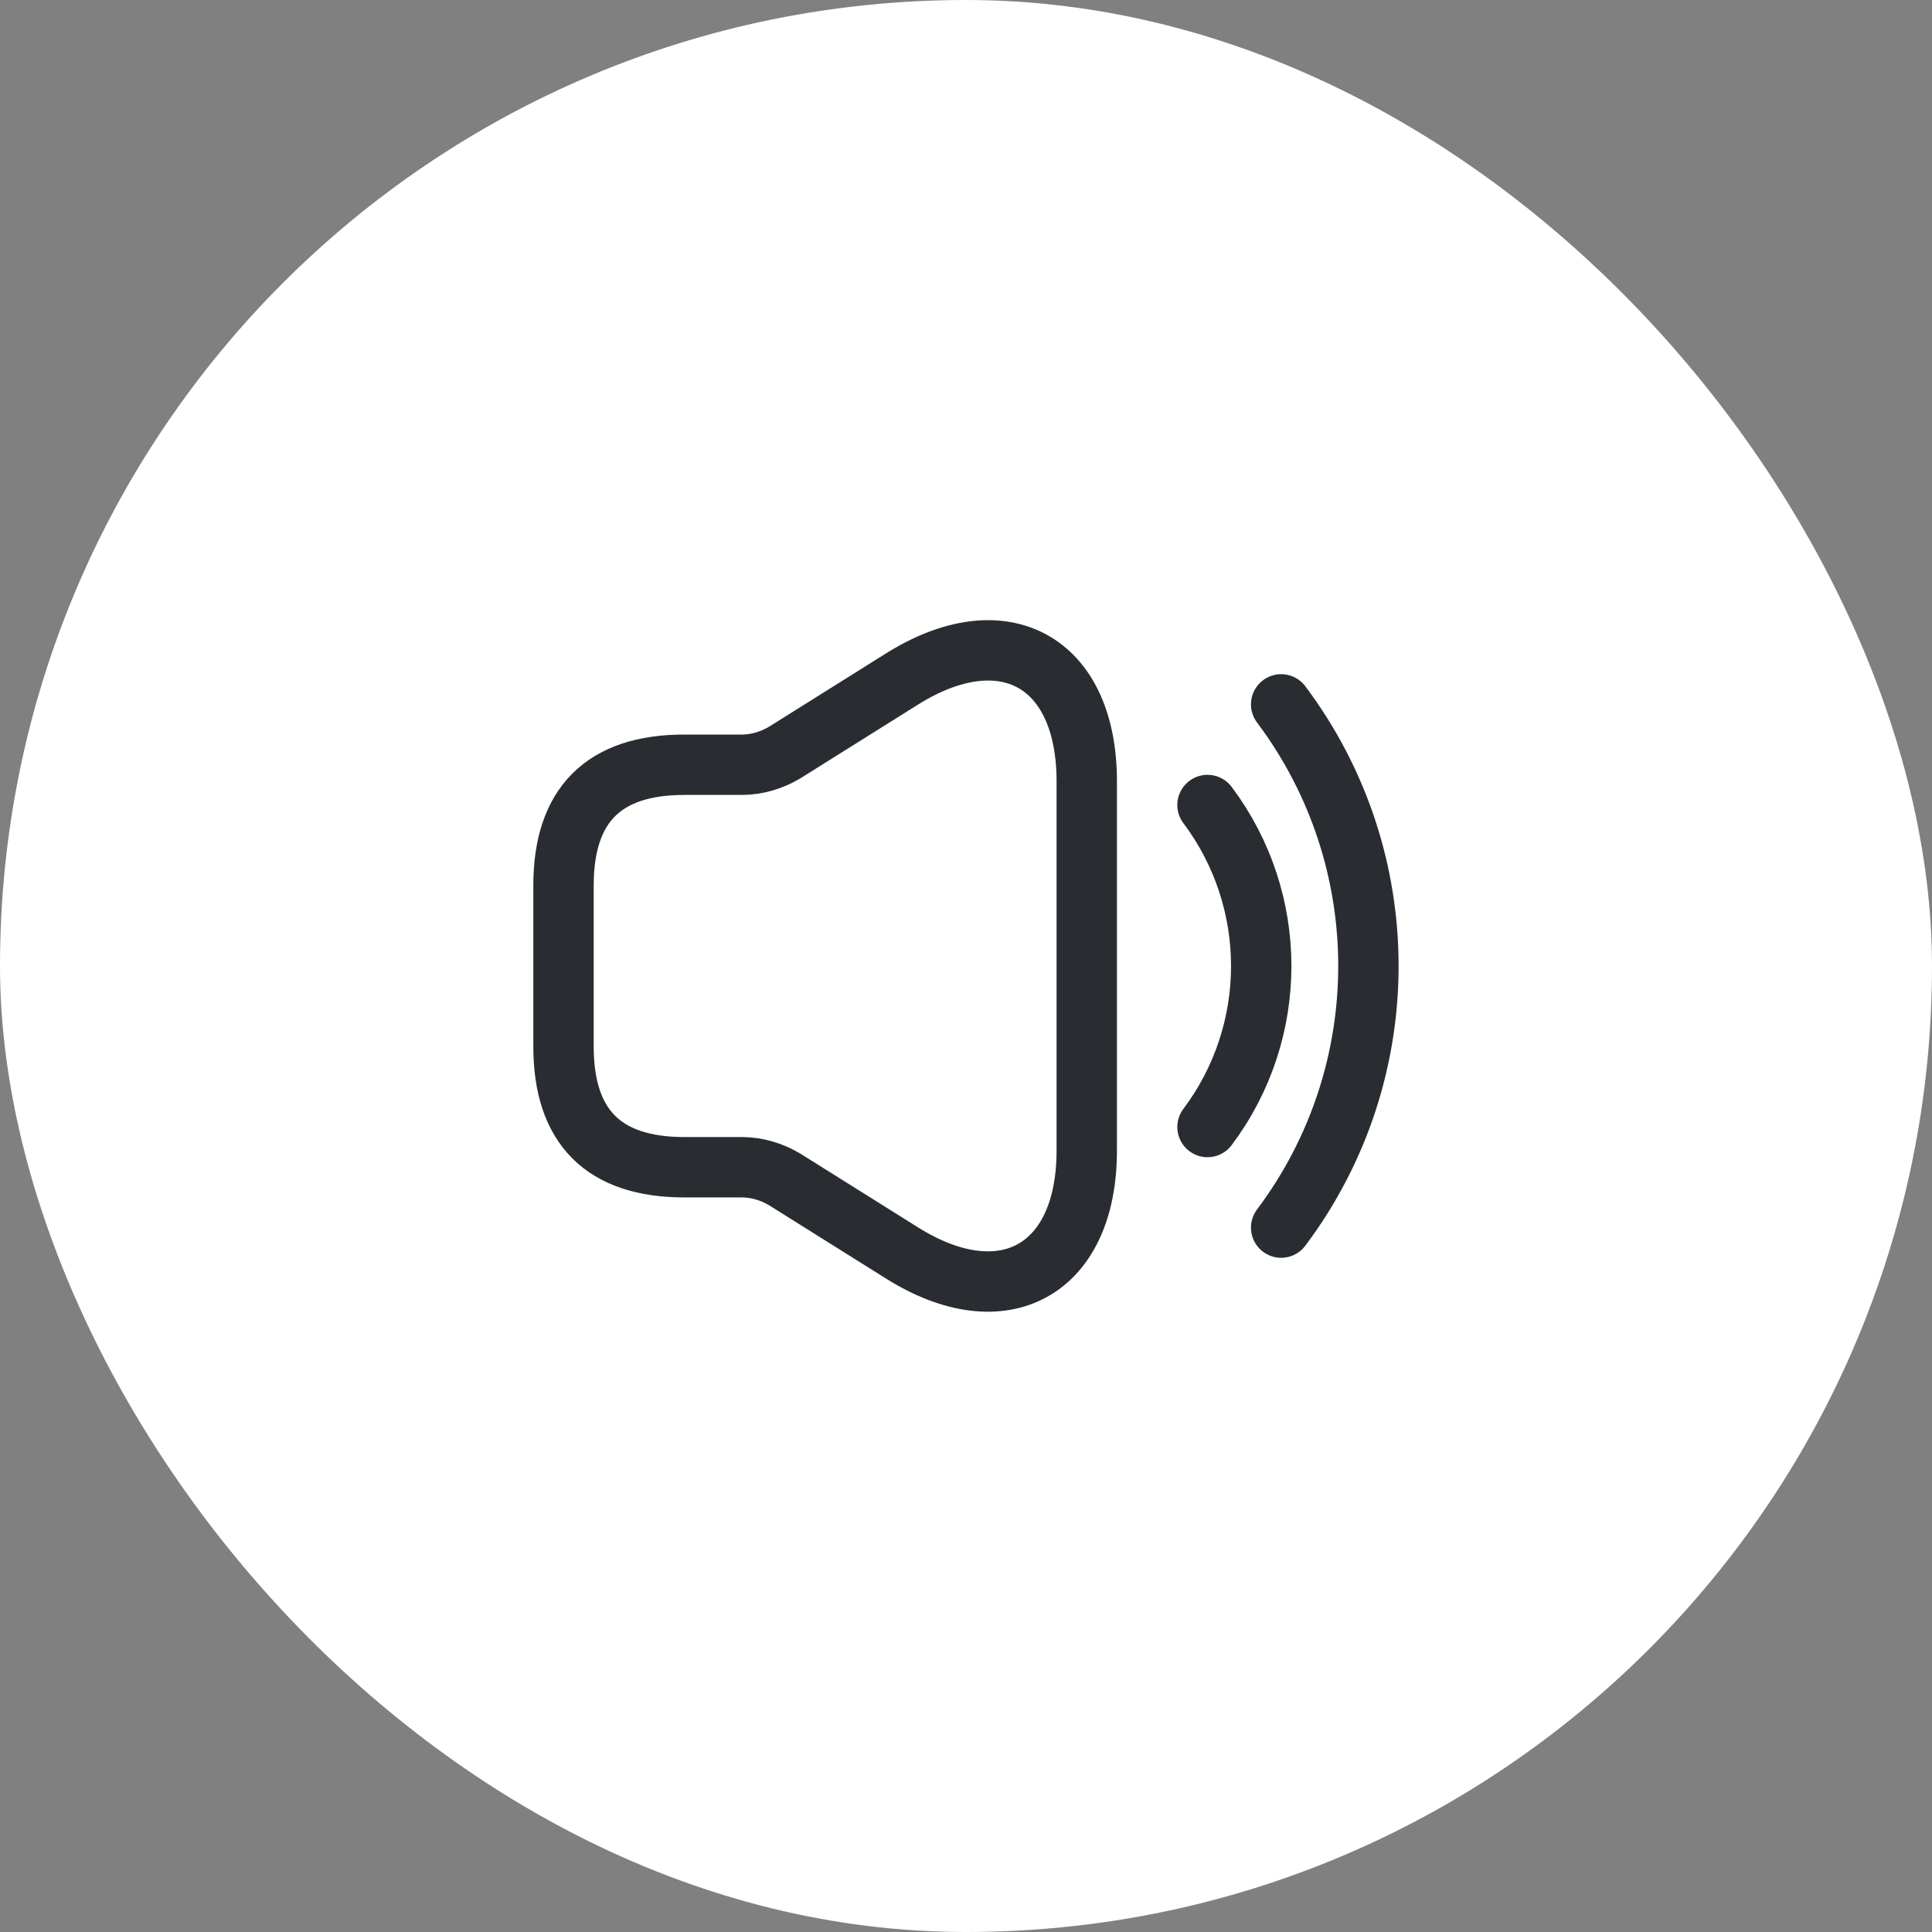<?xml version="1.0" encoding="UTF-8"?> <svg xmlns="http://www.w3.org/2000/svg" width="64" height="64" viewBox="0 0 64 64" fill="none"><rect x="0" y="0" width="64" height="64" fill="#808080" stroke="none"/> <rect width="64" height="64" rx="32" fill="white"></rect> <path d="M18.667 29.333V34.666C18.667 37.333 20 38.666 22.667 38.666H24.574C25.067 38.666 25.56 38.813 25.987 39.066L29.88 41.506C33.24 43.613 36 42.079 36 38.119V25.879C36 21.906 33.24 20.386 29.88 22.493L25.987 24.933C25.56 25.186 25.067 25.333 24.574 25.333H22.667C20 25.333 18.667 26.666 18.667 29.333Z" stroke="#292D32" stroke-width="2"></path> <path d="M40 26.667C42.373 29.827 42.373 34.174 40 37.334" stroke="#292D32" stroke-width="2" stroke-linecap="round" stroke-linejoin="round"></path> <path d="M42.44 23.333C46.294 28.466 46.294 35.533 42.44 40.666" stroke="#292D32" stroke-width="2" stroke-linecap="round" stroke-linejoin="round"></path> </svg> 